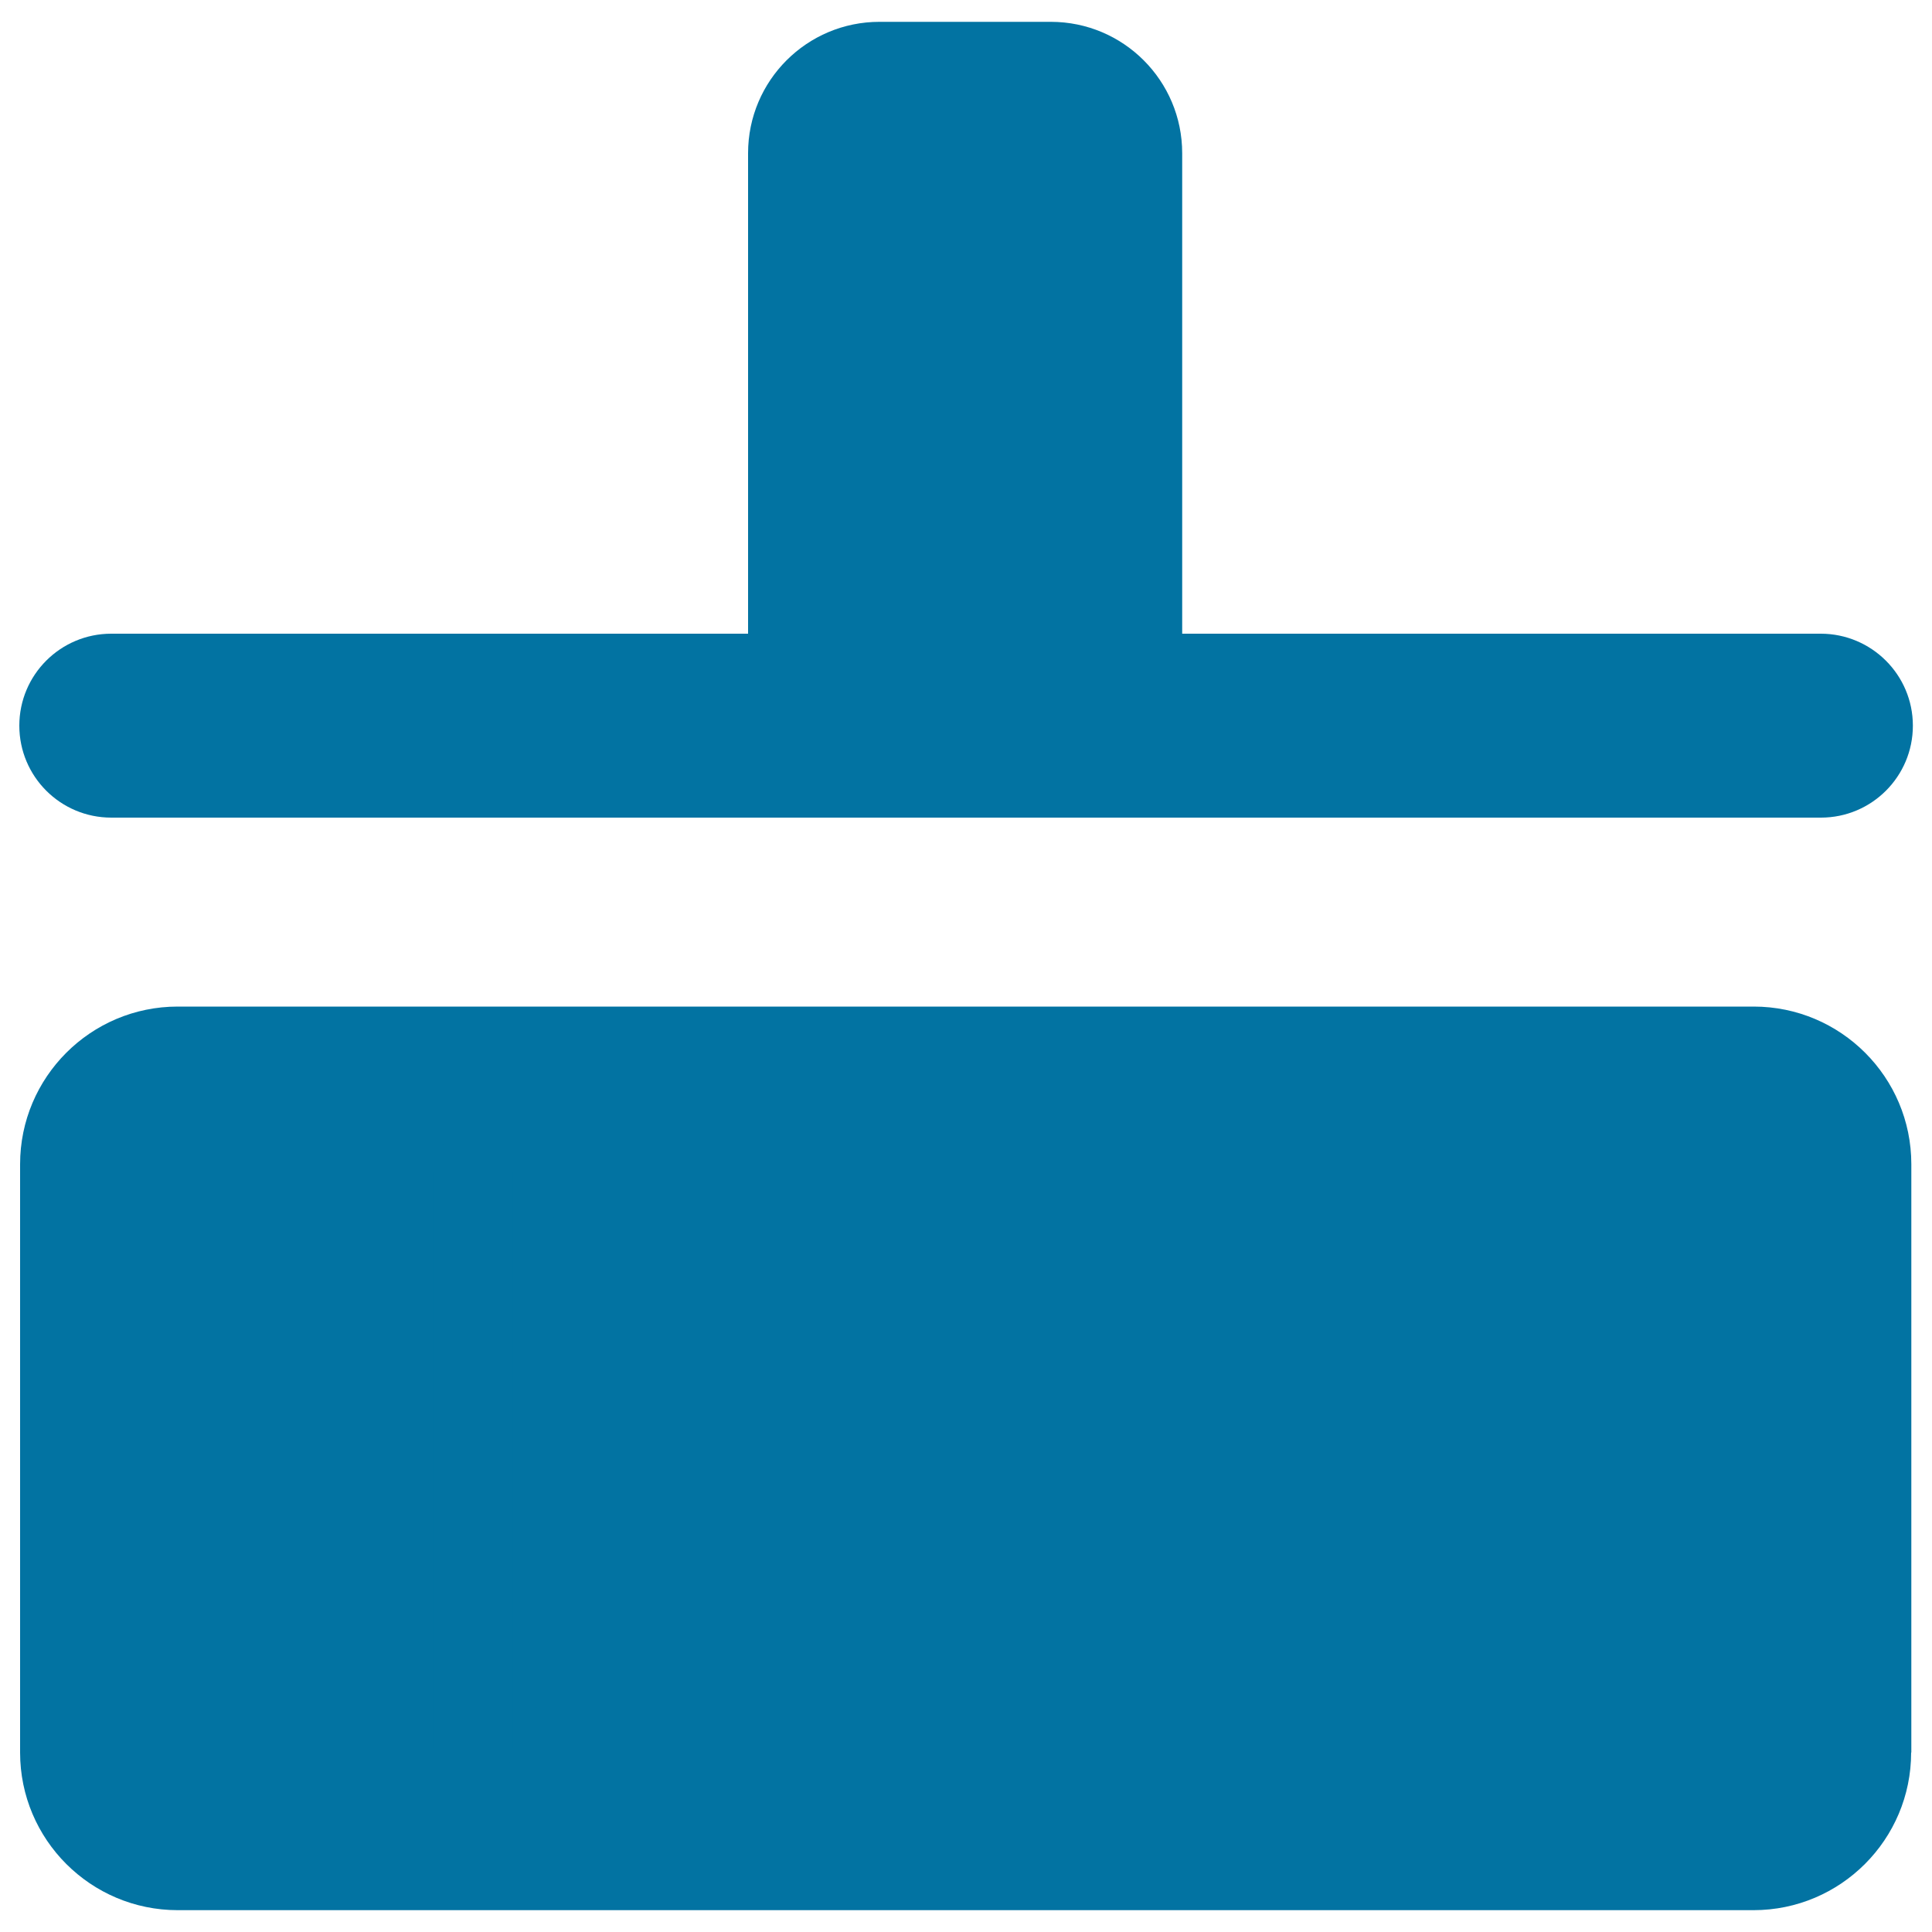 <svg xmlns="http://www.w3.org/2000/svg" viewBox="0 0 1000 1000" style="fill:#0273a2">
<title>Gas Burner SVG icon</title>
<path d="M989.2,907.1c0,45-36.5,81.6-81.6,81.6H92c-45,0-81.6-36.5-81.6-81.6V602.6c0-45,36.5-81.6,81.6-81.6h815.7c45,0,81.6,36.5,81.6,81.6V907.1z"/><path d="M112.3,755.6c0,73.1,59.2,132.3,132.3,132.3c73.1,0,132.3-59.2,132.3-132.3c0-73.1-59.2-132.3-132.3-132.3C171.6,623.3,112.3,682.6,112.3,755.6L112.3,755.6z"/><path d="M414.4,755.6c0,11.4-9.2,20.6-20.6,20.6H95.5c-11.4,0-20.6-9.2-20.6-20.6l0,0c0-11.4,9.2-20.6,20.6-20.6h298.3C405.2,735,414.4,744.3,414.4,755.6L414.4,755.6z"/><path d="M244.7,925.4c-11.4,0-20.6-9.2-20.6-20.6V606.5c0-11.4,9.2-20.6,20.6-20.6l0,0c11.4,0,20.6,9.2,20.6,20.6v298.3C265.3,916.2,256,925.4,244.7,925.4L244.7,925.4z"/><path d="M622.1,755.6c0,73.1,59.2,132.3,132.3,132.3s132.3-59.2,132.3-132.3c0-73.1-59.2-132.3-132.3-132.3S622.1,682.6,622.1,755.6z"/><path d="M924.2,755.6c0,11.4-9.2,20.6-20.6,20.6H605.3c-11.4,0-20.6-9.2-20.6-20.6l0,0c0-11.4,9.2-20.6,20.6-20.6h298.3C914.9,735,924.2,744.3,924.2,755.6L924.2,755.6z"/><path d="M754.4,925.4c-11.4,0-20.6-9.2-20.6-20.6V606.5c0-11.4,9.2-20.6,20.6-20.6l0,0c11.4,0,20.6,9.2,20.6,20.6v298.3C775,916.2,765.8,925.4,754.4,925.4L754.4,925.4z"/><path d="M942.4,328H611.9V79.3c0-37.5-30.4-68-68-68h-88.7c-37.5,0-68,30.4-68,68V328H57.6C31.3,328,10,349.3,10,375.6s21.3,47.6,47.6,47.6h884.9c26.3,0,47.6-21.3,47.6-47.6S968.7,328,942.4,328z"/>
</svg>